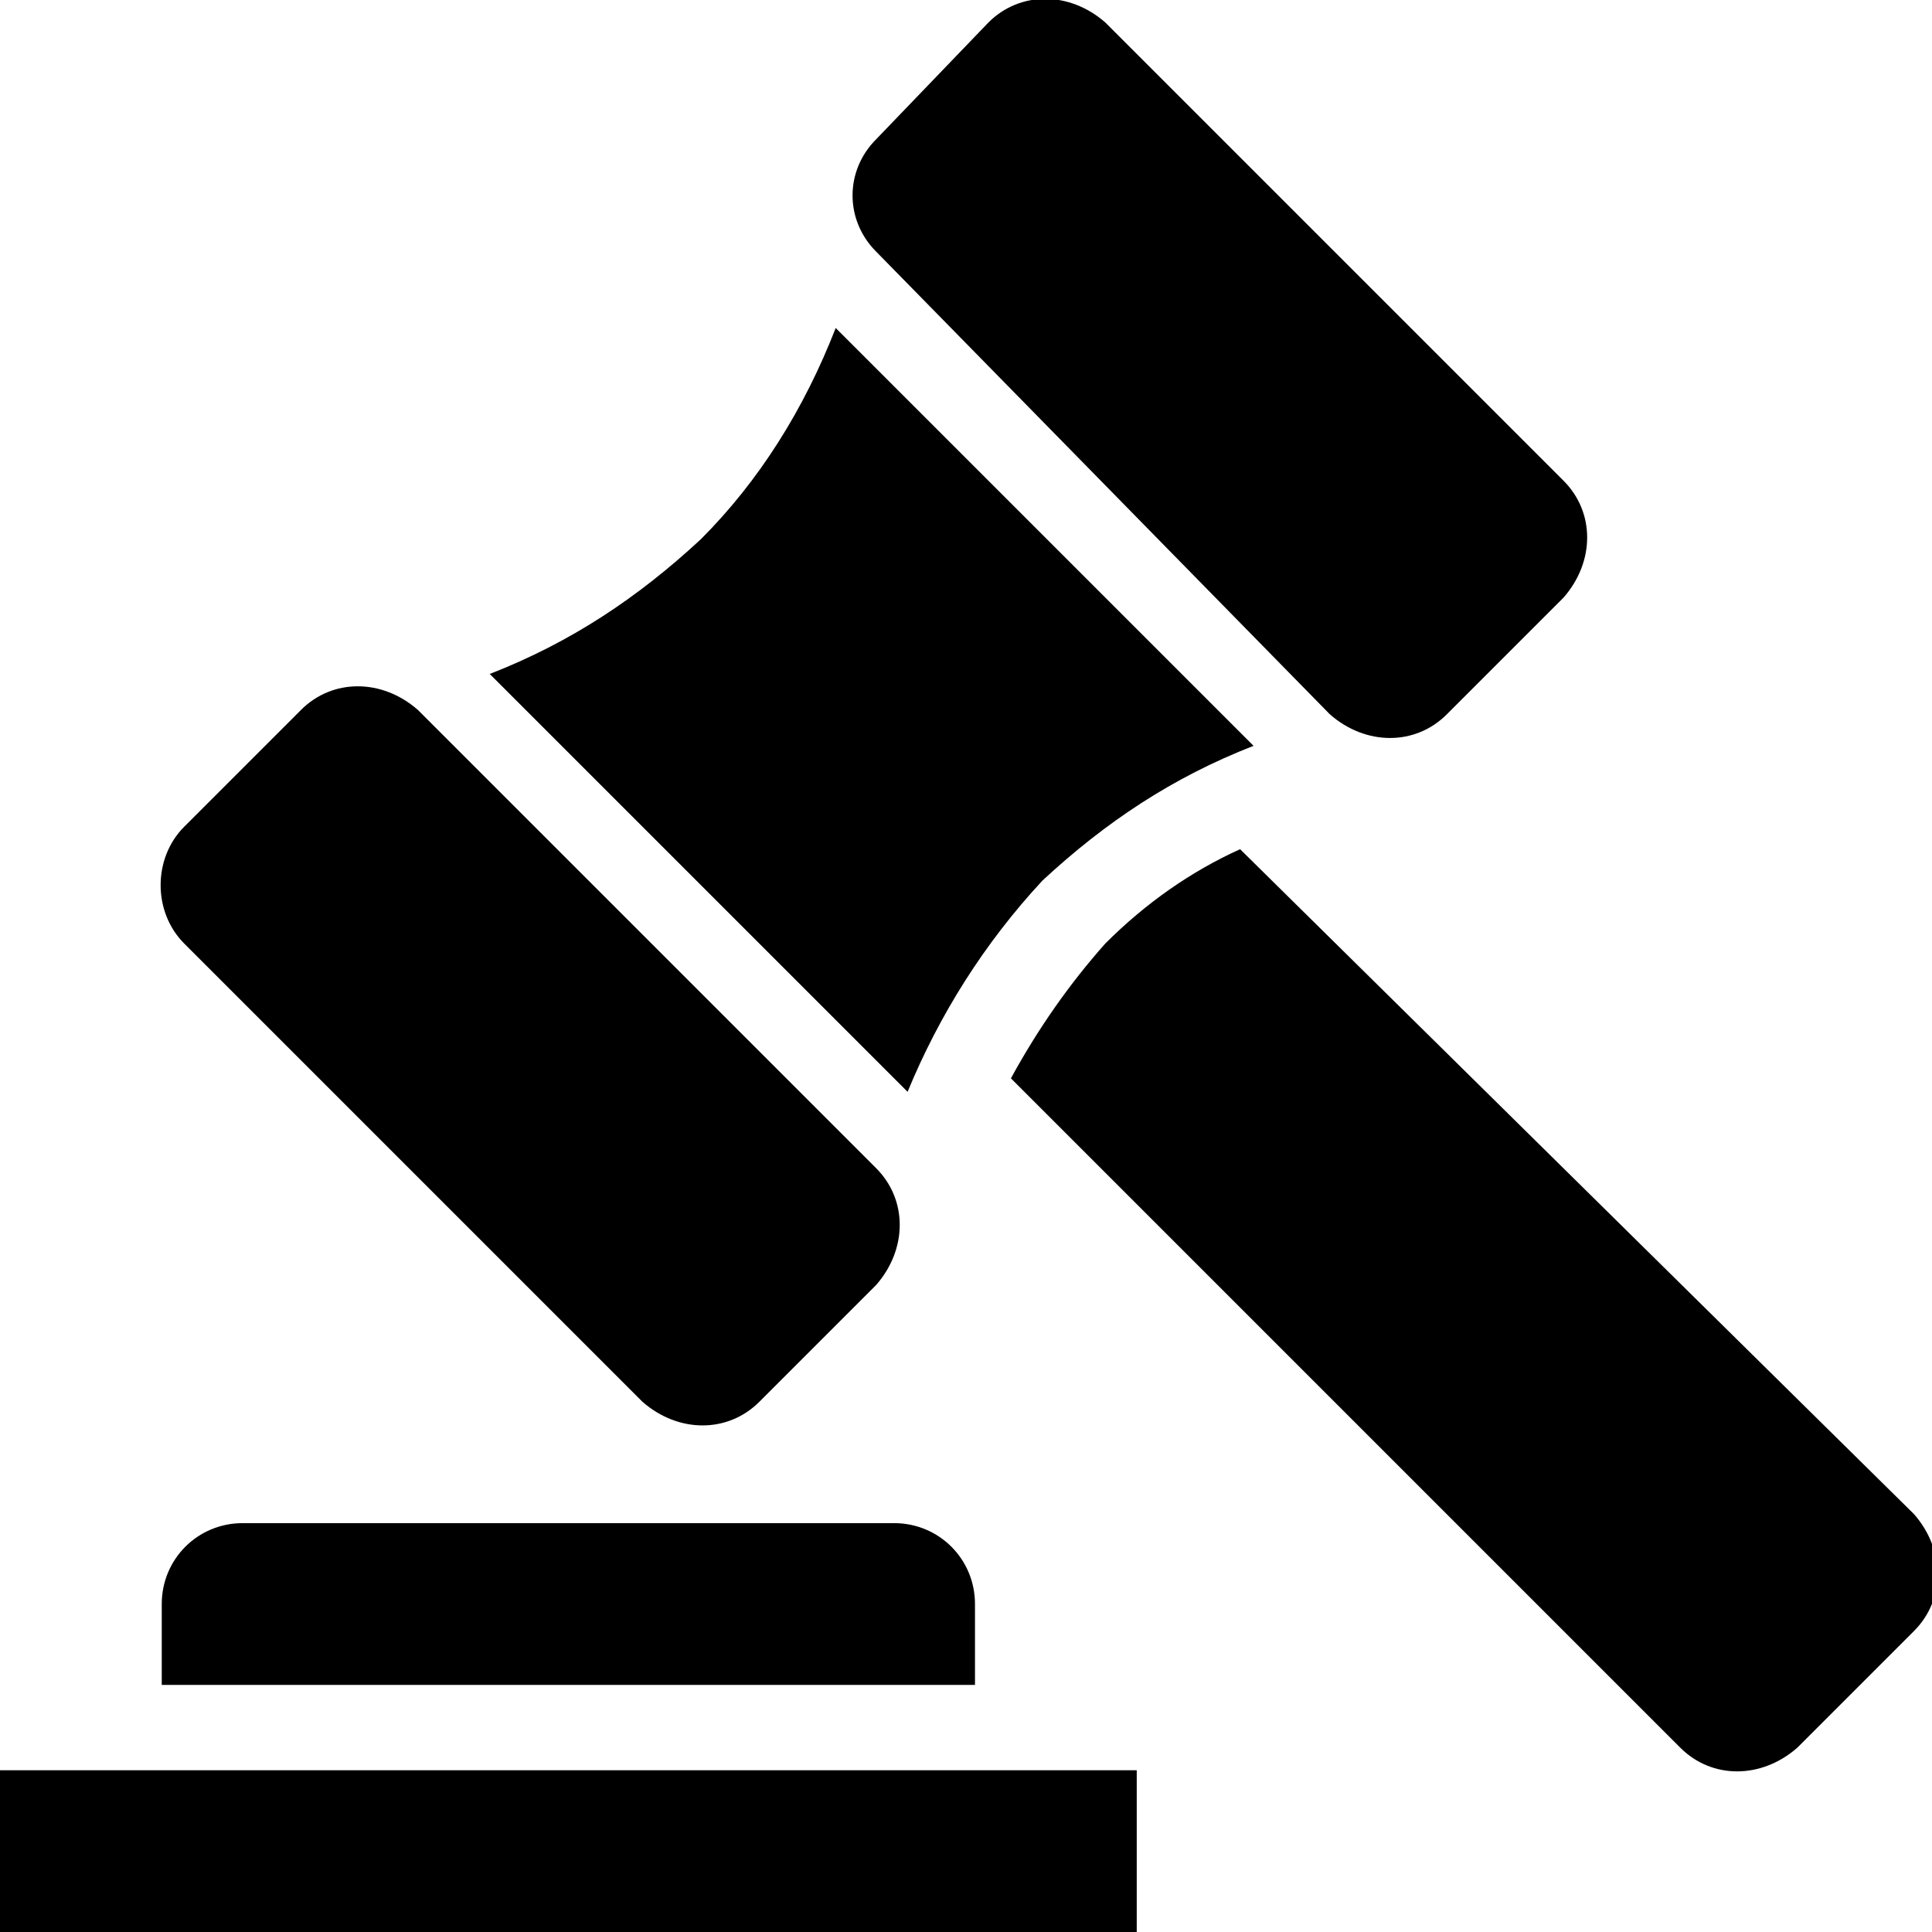 <?xml version="1.0" encoding="utf-8"?>
<!-- Generator: Adobe Illustrator 26.5.0, SVG Export Plug-In . SVG Version: 6.00 Build 0)  -->
<svg version="1.1" id="Layer_1" xmlns="http://www.w3.org/2000/svg" xmlns:xlink="http://www.w3.org/1999/xlink" x="0px" y="0px"
	 width="43px" height="43px" viewBox="0 0 43 43" style="enable-background:new 0 0 43 43;" xml:space="preserve">
<g id="_29-auction">
	<g id="Glyph">
		<path d="M0,39.4h25.3V43H0V39.4z"/>
		<path d="M21.7,35.7c0-1-0.8-1.8-1.8-1.8H5.4c-1,0-1.8,0.8-1.8,1.8v1.8h18.1V35.7z"/>
		<path d="M24.6,21c-0.8,0.9-1.5,1.9-2.1,3l14.9,14.9c0.7,0.7,1.8,0.7,2.6,0l2.6-2.6c0.7-0.7,0.7-1.8,0-2.6c0,0,0,0,0,0L27.6,18.9
			C26.5,19.4,25.5,20.1,24.6,21L24.6,21z"/>
		<path d="M15.6,12c-1.4,1.3-2.9,2.3-4.7,3l9.3,9.3c0.7-1.7,1.7-3.3,3-4.7c1.4-1.3,2.9-2.3,4.7-3l-9.3-9.3
			C17.9,9.1,16.9,10.7,15.6,12z"/>
		<path d="M19.5,3.1L22,0.5c0.7-0.7,1.8-0.7,2.6,0l10.2,10.2c0.7,0.7,0.7,1.8,0,2.6l-2.6,2.6c-0.7,0.7-1.8,0.7-2.6,0L19.5,5.6
			C18.8,4.9,18.8,3.8,19.5,3.1z"/>
		<path d="M4.1,18.4l2.6-2.6c0.7-0.7,1.8-0.7,2.6,0l10.2,10.2c0.7,0.7,0.7,1.8,0,2.6l-2.6,2.6c-0.7,0.7-1.8,0.7-2.6,0L4.1,21
			C3.4,20.3,3.4,19.1,4.1,18.4z"/>
	</g>
</g>
</svg>
